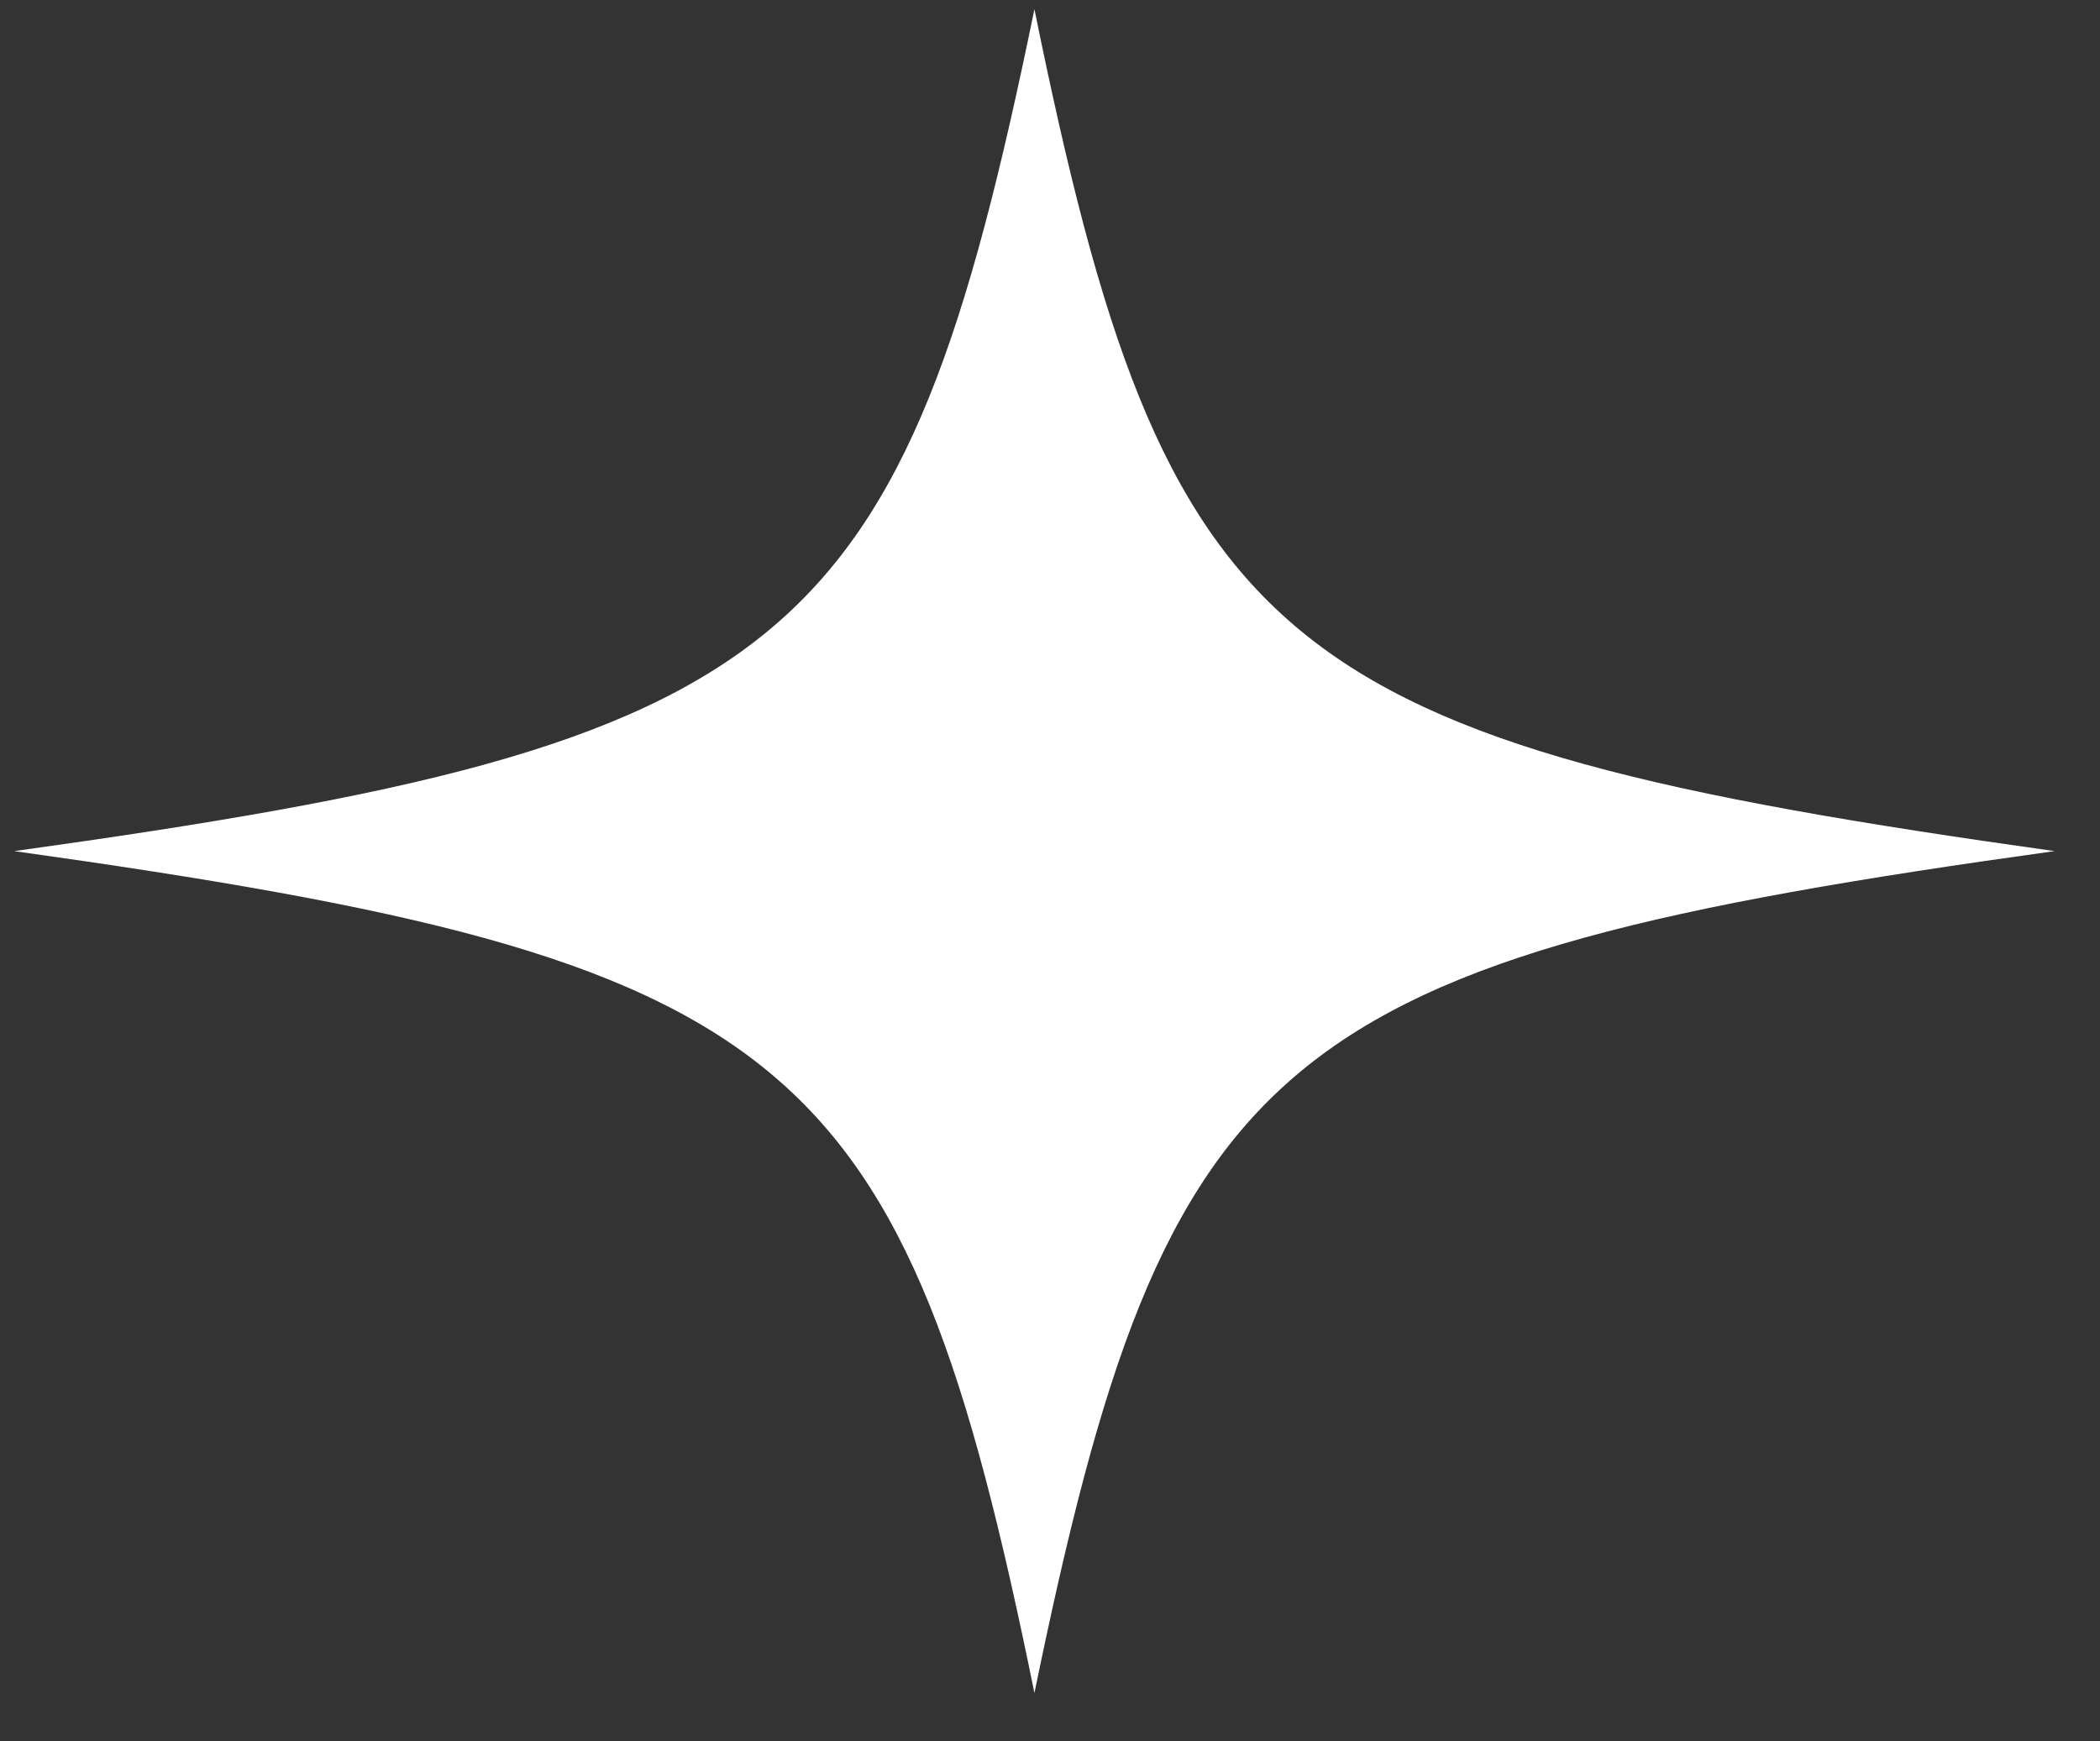 <svg width="41" height="34" viewBox="0 0 41 34" fill="none" xmlns="http://www.w3.org/2000/svg">
<rect x="0" y="0" width="41" height="34" fill="#333333" stroke="none"/>
<path d="M0.277 16.62C15.527 18.754 17.634 20.473 20.196 33.06C22.781 20.473 24.864 18.734 40.114 16.62C24.864 14.486 22.757 12.767 20.196 0.18C17.61 12.767 15.527 14.506 0.277 16.62Z" fill="white"/>
</svg>
